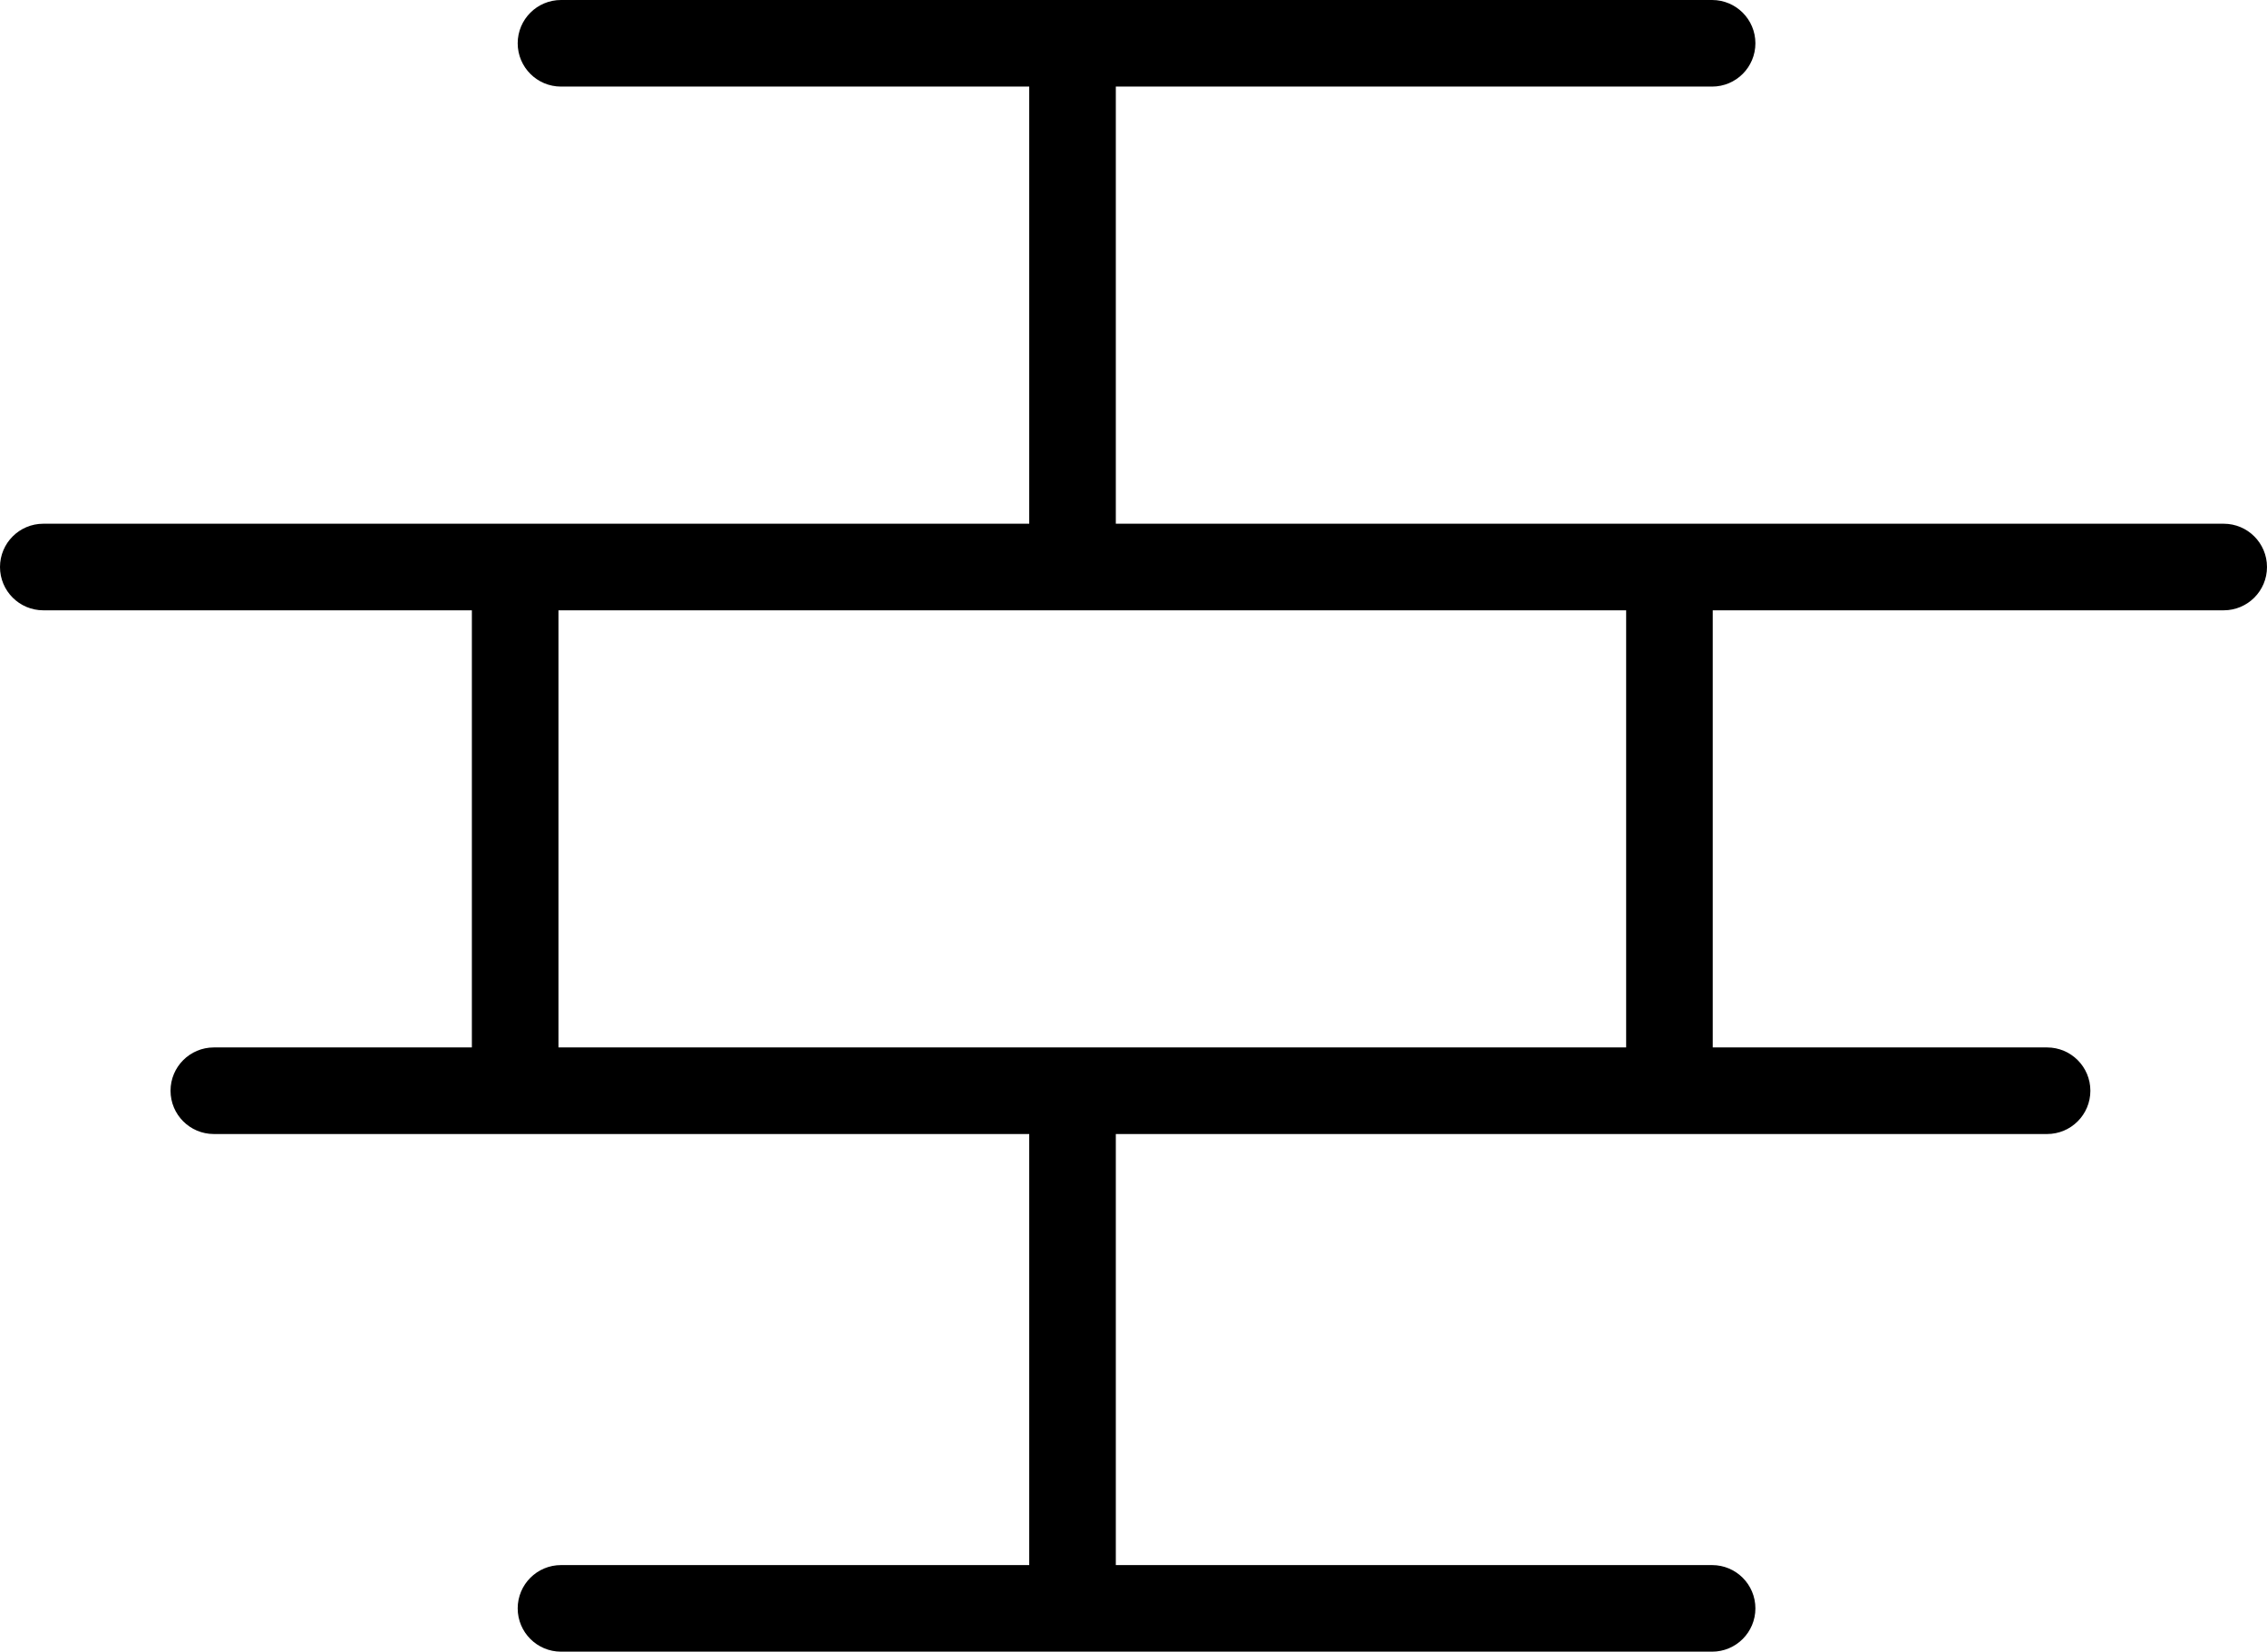 <?xml version="1.0" encoding="utf-8"?>
<!-- Generator: Adobe Illustrator 16.0.0, SVG Export Plug-In . SVG Version: 6.00 Build 0)  -->
<!DOCTYPE svg PUBLIC "-//W3C//DTD SVG 1.1//EN" "http://www.w3.org/Graphics/SVG/1.1/DTD/svg11.dtd">
<svg version="1.1" id="圖層_1" xmlns="http://www.w3.org/2000/svg" xmlns:xlink="http://www.w3.org/1999/xlink" x="0px" y="0px"
	 width="209.437px" height="152.607px" viewBox="0 0 209.437 152.607" enable-background="new 0 0 209.437 152.607"
	 xml:space="preserve">
<g>
	<path fill="#000000" d="M205.437,48.39H103.085V8h55.088c2.209,0,4-1.791,4-4s-1.791-4-4-4H51.827c-2.209,0-4,1.791-4,4
		s1.791,4,4,4h43.258v40.39H4c-2.209,0-4,1.791-4,4s1.791,4,4,4h39.594v40.389H19.755c-2.209,0-4,1.791-4,4s1.791,4,4,4h75.33
		v39.828H51.827c-2.209,0-4,1.791-4,4s1.791,4,4,4h106.346c2.209,0,4-1.791,4-4s-1.791-4-4-4h-55.088v-39.828h86.035
		c2.209,0,4-1.791,4-4s-1.791-4-4-4h-30.889V56.39h47.205c2.21,0,4-1.791,4-4S207.646,48.39,205.437,48.39 M150.231,96.779H51.593
		v-40.39h98.639V96.779z"/>
</g>
</svg>